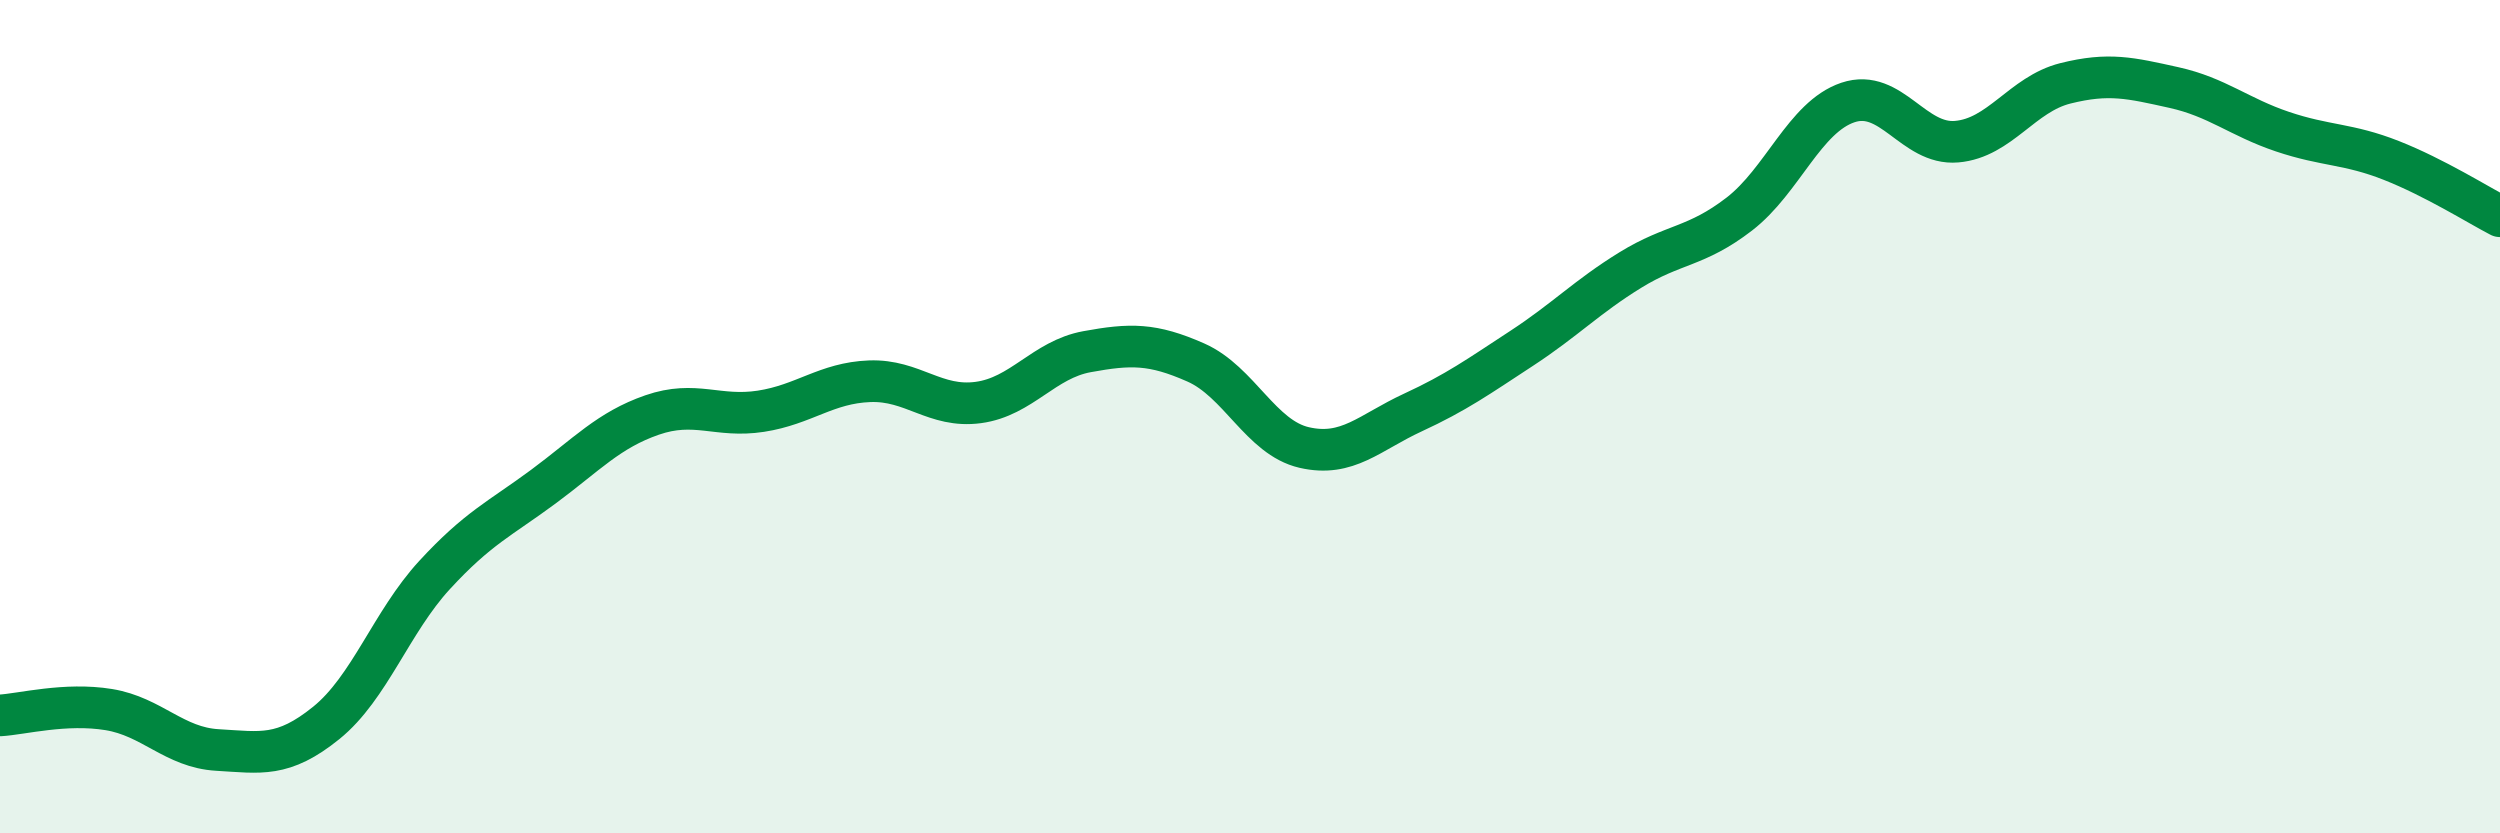 
    <svg width="60" height="20" viewBox="0 0 60 20" xmlns="http://www.w3.org/2000/svg">
      <path
        d="M 0,17.17 C 0.52,17.14 1.57,16.86 2.61,17.03 C 3.65,17.2 4.18,17.94 5.22,18 C 6.26,18.06 6.79,18.19 7.83,17.35 C 8.87,16.51 9.39,14.93 10.43,13.8 C 11.47,12.67 12,12.45 13.04,11.68 C 14.08,10.91 14.61,10.32 15.65,9.96 C 16.69,9.6 17.22,10.03 18.26,9.87 C 19.3,9.71 19.83,9.19 20.87,9.15 C 21.91,9.11 22.44,9.8 23.48,9.66 C 24.52,9.52 25.05,8.63 26.09,8.44 C 27.13,8.25 27.66,8.24 28.7,8.7 C 29.74,9.16 30.26,10.5 31.3,10.74 C 32.34,10.98 32.87,10.38 33.91,9.9 C 34.95,9.42 35.48,9.04 36.52,8.36 C 37.56,7.68 38.09,7.12 39.13,6.48 C 40.17,5.84 40.7,5.94 41.74,5.14 C 42.78,4.34 43.31,2.81 44.35,2.46 C 45.39,2.11 45.92,3.49 46.96,3.4 C 48,3.31 48.53,2.26 49.57,2 C 50.61,1.74 51.13,1.87 52.17,2.1 C 53.21,2.33 53.74,2.81 54.78,3.16 C 55.82,3.51 56.35,3.44 57.39,3.85 C 58.43,4.26 59.48,4.92 60,5.19L60 20L0 20Z"
        fill="#008740"
        opacity="0.1"
        stroke-linecap="round"
        stroke-linejoin="round"
      />
      <path
        d="M 0,17.17 C 0.52,17.14 1.57,16.86 2.61,17.03 C 3.65,17.2 4.18,17.94 5.22,18 C 6.26,18.06 6.79,18.19 7.83,17.35 C 8.87,16.51 9.39,14.93 10.43,13.8 C 11.47,12.67 12,12.45 13.04,11.68 C 14.08,10.91 14.61,10.32 15.65,9.96 C 16.69,9.6 17.22,10.03 18.26,9.87 C 19.3,9.71 19.83,9.19 20.87,9.15 C 21.91,9.11 22.44,9.8 23.48,9.66 C 24.52,9.52 25.05,8.63 26.09,8.44 C 27.13,8.25 27.66,8.24 28.7,8.7 C 29.74,9.16 30.26,10.5 31.3,10.74 C 32.34,10.98 32.87,10.38 33.91,9.9 C 34.95,9.42 35.48,9.04 36.52,8.36 C 37.56,7.68 38.09,7.12 39.13,6.48 C 40.17,5.84 40.7,5.94 41.74,5.14 C 42.78,4.34 43.31,2.81 44.35,2.46 C 45.39,2.11 45.92,3.49 46.96,3.4 C 48,3.31 48.53,2.26 49.57,2 C 50.61,1.74 51.13,1.87 52.17,2.1 C 53.21,2.33 53.74,2.81 54.78,3.16 C 55.82,3.51 56.35,3.44 57.39,3.85 C 58.43,4.26 59.48,4.92 60,5.19"
        stroke="#008740"
        stroke-width="1"
        fill="none"
        stroke-linecap="round"
        stroke-linejoin="round"
      />
    </svg>
  